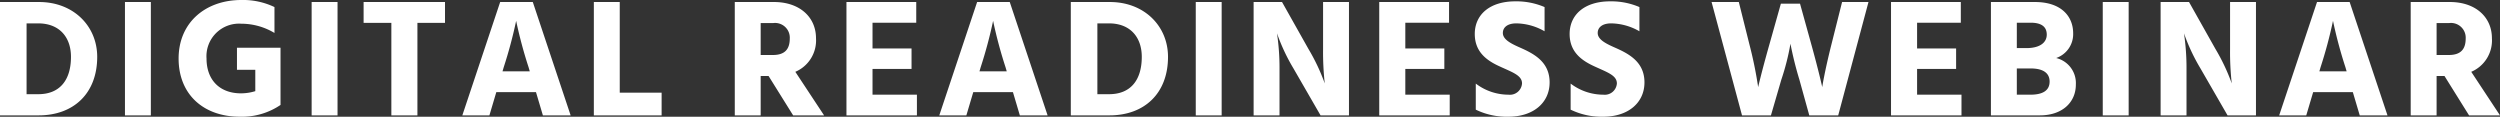 <svg xmlns="http://www.w3.org/2000/svg" width="445.95" height="20.82" viewBox="0 0 445.95 20.82">
  <rect x="0" y="0" width="445.95" height="20.82" fill="#333333" stroke="none"/>
  <path id="パス_1" data-name="パス 1" d="M6.69-3.78V-16.41H8.76c3.81,0,5.85,2.49,5.85,5.97,0,4.23-2.07,6.66-5.82,6.66ZM1.95-20.22V0h6.9c6.21,0,10.44-3.9,10.44-10.44,0-5.46-4.2-9.78-10.38-9.78ZM24.24,0h4.62V-20.22H24.24ZM51.99-12.06H44.22v3.93h3.27v3.81a8.729,8.729,0,0,1-2.55.39c-3.84,0-6.15-2.43-6.15-6.21A5.812,5.812,0,0,1,45-16.35a11.493,11.493,0,0,1,5.91,1.65v-4.62A12.981,12.981,0,0,0,45-20.58c-6.36,0-11.19,3.99-11.19,10.44C33.81-3.66,38.34.24,44.73.24a12.255,12.255,0,0,0,7.26-2.1ZM57.54,0h4.62V-20.22H57.54ZM81.33-20.22H66.81v3.72h4.95V0h4.65V-16.5h4.92ZM91.59-7.86l.21-.72a79.5,79.5,0,0,0,2.22-8.28,79.5,79.5,0,0,0,2.22,8.28l.21.72ZM98.79,0h4.95L96.99-20.22H91.17L84.42,0h4.83l1.23-4.14h7.08ZM112.5-4.05V-20.22h-4.62V0h12.09V-4.05Zm25.14-12.42h2.28a2.626,2.626,0,0,1,2.91,2.76c0,1.92-.9,2.94-3,2.94h-2.19ZM143.43,0h5.52l-5.13-7.77a6.083,6.083,0,0,0,3.69-5.97c0-3.81-2.94-6.48-7.5-6.48h-6.99V0h4.62V-7.02h1.41Zm14.16-3.69V-8.28h6.96v-3.66h-6.96v-4.59h7.8v-3.69H152.94V0h12.57V-3.69Zm19.08-4.17.21-.72a79.5,79.5,0,0,0,2.22-8.28,79.5,79.5,0,0,0,2.22,8.28l.21.72ZM183.87,0h4.95l-6.75-20.22h-5.82L169.5,0h4.83l1.23-4.14h7.08ZM197.7-3.78V-16.41h2.07c3.81,0,5.85,2.49,5.85,5.97,0,4.23-2.07,6.66-5.82,6.66Zm-4.74-16.44V0h6.9c6.21,0,10.44-3.9,10.44-10.44,0-5.46-4.2-9.78-10.38-9.78ZM215.25,0h4.62V-20.22h-4.62Zm10.32,0h4.62V-8.37a42.306,42.306,0,0,0-.45-6.27,33.867,33.867,0,0,0,2.94,6.27L237.51,0h5.07V-20.22h-4.62v8.37a50.968,50.968,0,0,0,.3,6.15,35.292,35.292,0,0,0-2.91-6.15l-4.71-8.37h-5.07Zm27.06-3.69V-8.28h6.96v-3.66h-6.96v-4.59h7.8v-3.69H247.98V0h12.57V-3.69Zm24.84-15.63a12.752,12.752,0,0,0-5.22-1.02c-4.59,0-7.23,2.4-7.23,5.82,0,3.24,2.19,4.74,4.32,5.73,2.31,1.08,4.11,1.62,4.11,3.09a2.169,2.169,0,0,1-2.43,2.01,9.651,9.651,0,0,1-5.82-1.98v4.65A12.615,12.615,0,0,0,271.02.24c4.44,0,7.35-2.49,7.35-6.12,0-3.69-2.82-5.13-5.34-6.24-1.71-.75-3-1.47-3-2.58,0-.96.78-1.71,2.4-1.71A10.375,10.375,0,0,1,277.47-15Zm16.92,0a12.752,12.752,0,0,0-5.22-1.02c-4.59,0-7.23,2.4-7.23,5.82,0,3.24,2.19,4.74,4.32,5.73,2.31,1.08,4.11,1.62,4.11,3.09a2.169,2.169,0,0,1-2.43,2.01,9.651,9.651,0,0,1-5.82-1.98v4.65A12.615,12.615,0,0,0,287.94.24c4.44,0,7.35-2.49,7.35-6.12,0-3.69-2.82-5.13-5.34-6.24-1.71-.75-3-1.47-3-2.58,0-.96.78-1.71,2.4-1.71A10.375,10.375,0,0,1,294.39-15Zm25.23-.6-2.01,7.14c-1.53,5.4-2.04,7.74-2.04,7.74a72.879,72.879,0,0,0-1.59-7.74l-1.86-7.44h-4.86L312.69,0h5.16l1.86-6.39a42.241,42.241,0,0,0,1.62-6.39,62.6,62.6,0,0,0,1.59,6.39L324.69,0h5.16l5.4-20.22h-4.71l-1.86,7.41C327.39-7.71,327-5.04,327-5.04s-.57-2.67-1.98-7.74l-1.98-7.14Zm24.3,16.23V-8.28h6.96v-3.66h-6.96v-4.59h7.8v-3.69H339.27V0h12.57V-3.69Zm17.79,0V-8.37h2.46c2.58,0,3.39,1.08,3.39,2.34,0,1.5-1.08,2.34-3.42,2.34Zm0-12.84h2.46c2.01,0,2.88.78,2.88,2.13s-1.14,2.4-3.63,2.4h-1.71Zm-4.62-3.69V0h8.73c4.05,0,6.42-2.37,6.42-5.49a4.6,4.6,0,0,0-3.51-4.74,4.508,4.508,0,0,0,3.03-4.41c0-3.03-2.13-5.58-6.81-5.58ZM377.04,0h4.62V-20.22h-4.62Zm10.32,0h4.62V-8.37a42.306,42.306,0,0,0-.45-6.27,33.867,33.867,0,0,0,2.94,6.27L399.3,0h5.07V-20.22h-4.62v8.37a50.965,50.965,0,0,0,.3,6.15,35.292,35.292,0,0,0-2.91-6.15l-4.71-8.37h-5.07Zm28.32-7.86.21-.72a79.508,79.508,0,0,0,2.22-8.28,79.5,79.5,0,0,0,2.22,8.28l.21.72ZM422.88,0h4.95l-6.75-20.22h-5.82L408.51,0h4.83l1.23-4.14h7.08Zm13.71-16.47h2.28a2.626,2.626,0,0,1,2.91,2.76c0,1.92-.9,2.94-3,2.94h-2.19ZM442.38,0h5.52l-5.13-7.77a6.083,6.083,0,0,0,3.69-5.97c0-3.81-2.94-6.48-7.5-6.48h-6.99V0h4.62V-7.02H438Z" transform="translate(-1.95 20.58)" fill="#fff"/>
</svg>
